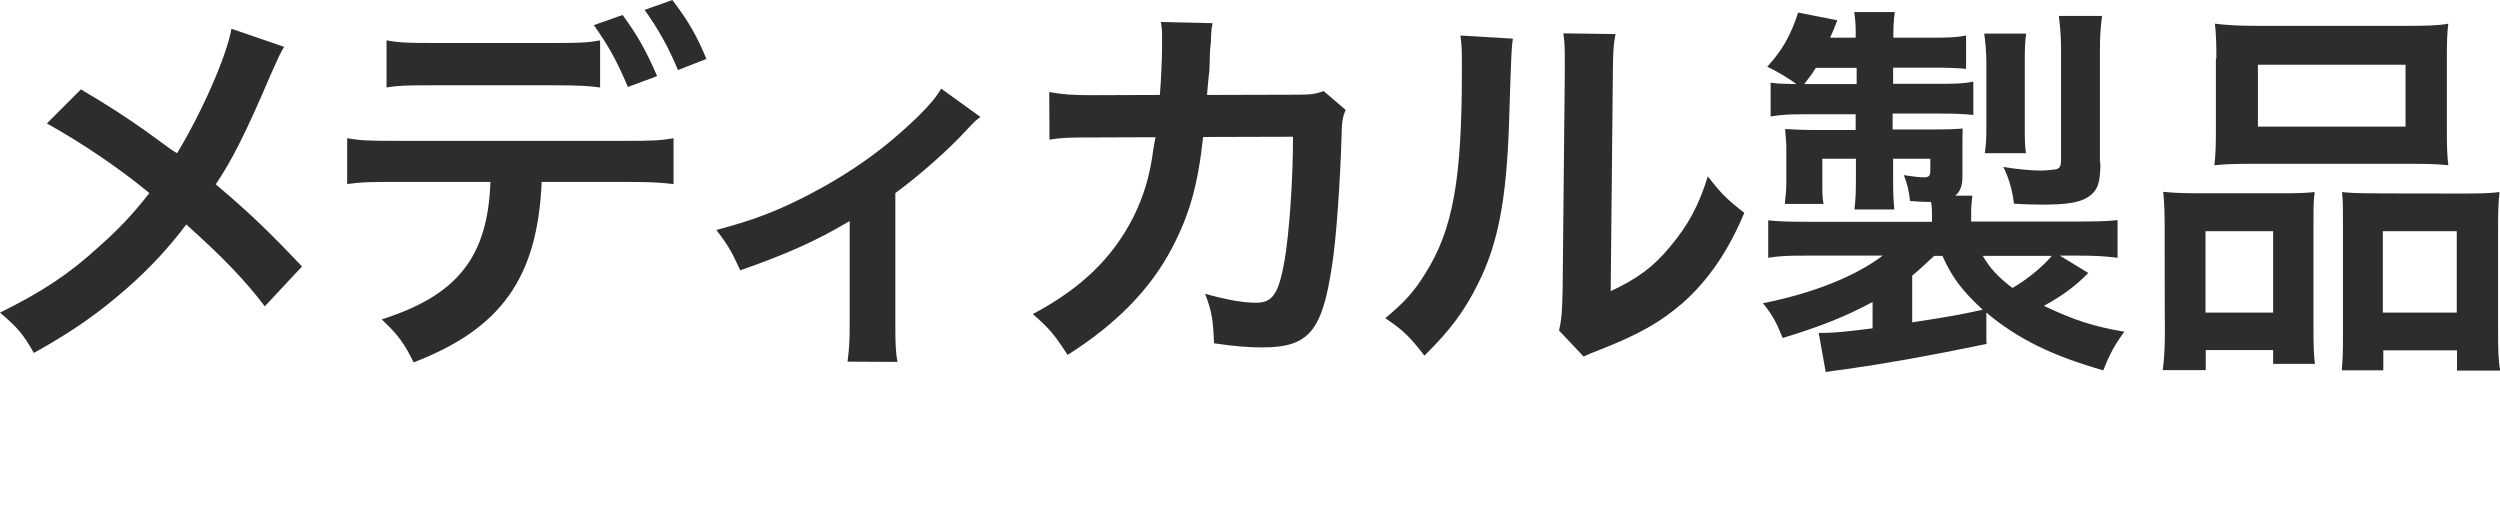 <?xml version="1.0" encoding="utf-8"?>
<!-- Generator: Adobe Illustrator 26.3.1, SVG Export Plug-In . SVG Version: 6.00 Build 0)  -->
<svg version="1.1" id="_イヤー_1" xmlns="http://www.w3.org/2000/svg" xmlns:xlink="http://www.w3.org/1999/xlink" x="0px"
	 y="0px" width="103.48px" height="22px" viewBox="0 0 103.48 22" style="enable-background:new 0 0 103.48 22;"
	 xml:space="preserve">
<style type="text/css">
	.st0{fill:none;}
	.st1{display:none;}
	.st2{display:inline;}
	.st3{fill:#2D2D2D;}
</style>
<rect y="0" class="st0" width="103.4" height="22"/>
<g class="st1">
	<path class="st2" d="M39,0.6c-0.05,0.09-0.08,0.13-0.17,0.36c-0.31,0.74-0.51,1.12-0.7,1.41c0.42,0.35,0.68,0.6,1.11,1.06
		l-0.48,0.51C38.5,3.6,38.2,3.29,37.75,2.89c-0.21,0.28-0.47,0.56-0.78,0.83c-0.36,0.31-0.68,0.54-1.19,0.82
		c-0.13-0.24-0.21-0.33-0.44-0.52c0.55-0.27,0.9-0.5,1.29-0.86c0.24-0.21,0.44-0.43,0.63-0.68c-0.4-0.33-0.88-0.65-1.32-0.9
		l0.44-0.44c0.36,0.21,0.58,0.35,0.82,0.53c0.37,0.27,0.37,0.27,0.41,0.29c0.32-0.52,0.64-1.25,0.7-1.61L39,0.6z"/>
	<path class="st2" d="M42.33,2.35c-0.05,1.23-0.52,1.89-1.65,2.33c-0.12-0.25-0.2-0.36-0.41-0.55c0.98-0.31,1.37-0.8,1.4-1.77h-1.21
		c-0.39,0-0.46,0-0.63,0.02v-0.6C40,1.81,40.1,1.82,40.47,1.82h2.92c0.37,0,0.47-0.01,0.64-0.04v0.59
		c-0.17-0.02-0.24-0.02-0.63-0.02H42.33z M43.08,1.13c-0.15-0.02-0.22-0.02-0.63-0.02h-1.49c-0.41,0-0.47,0.01-0.63,0.02V0.52
		c0.17,0.03,0.27,0.03,0.64,0.03h1.47c0.38,0,0.48,0,0.64-0.03V1.13z M43.37,0.19c0.19,0.26,0.3,0.46,0.44,0.79l-0.37,0.14
		C43.3,0.79,43.19,0.58,43,0.32L43.37,0.19z M44.09,0.9c-0.11-0.28-0.26-0.54-0.43-0.77L44.02,0c0.2,0.26,0.32,0.46,0.44,0.76
		L44.09,0.9z"/>
	<path class="st2" d="M47.99,1.51c-0.07,0.05-0.07,0.05-0.17,0.16c-0.25,0.27-0.61,0.59-0.93,0.82v1.7c0,0.23,0,0.35,0.02,0.48
		l-0.64-0.01c0.02-0.14,0.02-0.24,0.02-0.47V2.85c-0.45,0.26-0.81,0.42-1.41,0.63c-0.11-0.23-0.15-0.31-0.31-0.52
		c0.47-0.12,0.77-0.24,1.18-0.45c0.56-0.29,1-0.6,1.42-1.01c0.17-0.16,0.22-0.23,0.3-0.36L47.99,1.51z"/>
	<path class="st2" d="M52.7,1.42c-0.04,0.09-0.05,0.16-0.05,0.33c-0.01,0.56-0.07,1.33-0.12,1.66c-0.13,0.86-0.3,1.07-0.9,1.07
		c-0.19,0-0.36-0.02-0.62-0.05C51,4.12,50.98,4.02,50.9,3.79c0.29,0.08,0.49,0.11,0.66,0.11c0.21,0,0.29-0.11,0.37-0.54
		c0.06-0.34,0.11-1.02,0.11-1.6h-1.16c-0.07,0.62-0.17,1-0.4,1.43c-0.27,0.53-0.72,0.98-1.35,1.38c-0.17-0.26-0.24-0.34-0.45-0.53
		c0.62-0.33,1.03-0.72,1.3-1.26c0.13-0.27,0.21-0.52,0.25-0.87c0.01-0.07,0.02-0.12,0.02-0.15l-0.83,0.01
		c-0.3,0-0.37,0.01-0.54,0.02l-0.01-0.61c0.17,0.03,0.3,0.04,0.55,0.04h0.87c0.02-0.19,0.02-0.48,0.02-0.62V0.47
		c0-0.06,0-0.1-0.02-0.19l0.67,0.01c-0.01,0.07-0.02,0.08-0.02,0.15c0,0.03,0,0.06,0,0.09c-0.01,0.1-0.01,0.1-0.02,0.36
		c0,0.11,0,0.15-0.02,0.31l1.11-0.01c0.22,0,0.27-0.01,0.39-0.05L52.7,1.42z"/>
	<path class="st2" d="M54.86,0.5c-0.02,0.14-0.02,0.14-0.05,1.12c-0.03,0.97-0.14,1.54-0.4,2.05c-0.17,0.34-0.36,0.6-0.69,0.92
		c-0.19-0.25-0.27-0.32-0.5-0.48c0.24-0.2,0.36-0.33,0.51-0.57c0.36-0.57,0.47-1.22,0.47-2.62c0-0.27,0-0.32-0.02-0.45L54.86,0.5z
		 M56.18,0.44c-0.02,0.14-0.03,0.23-0.03,0.47l-0.03,2.84c0.35-0.17,0.55-0.31,0.76-0.57c0.23-0.27,0.37-0.54,0.49-0.91
		c0.17,0.22,0.24,0.29,0.47,0.47c-0.2,0.49-0.46,0.87-0.79,1.16c-0.28,0.24-0.54,0.39-1.06,0.6c-0.11,0.04-0.15,0.06-0.21,0.09
		l-0.32-0.34C55.5,4.11,55.5,4,55.51,3.72l0.03-2.82V0.76c0-0.12,0-0.23-0.02-0.33L56.18,0.44z"/>
	<path class="st2" d="M60.98,4.44c-0.77,0.16-1.31,0.25-1.84,0.33c-0.13,0.02-0.15,0.02-0.24,0.03l-0.09-0.5c0.02,0,0.03,0,0.05,0
		c0.14,0,0.34-0.02,0.64-0.06V3.9c-0.35,0.19-0.68,0.32-1.16,0.46c-0.09-0.2-0.13-0.29-0.25-0.45c0.65-0.13,1.2-0.35,1.55-0.61H58.7
		c-0.29,0-0.37,0-0.53,0.03V2.84c0.15,0.02,0.26,0.02,0.55,0.02h1.56V2.78c0-0.05,0-0.13-0.01-0.17c-0.11,0-0.14-0.01-0.27-0.01
		c-0.01-0.12-0.03-0.22-0.08-0.33c0.1,0.02,0.2,0.03,0.26,0.03c0.06,0,0.08-0.02,0.08-0.09V2.05h-0.48v0.26
		c0,0.16,0.01,0.27,0.01,0.39h-0.51c0.02-0.14,0.02-0.21,0.02-0.39V2.05h-0.43v0.3c0,0.15,0,0.2,0.02,0.28h-0.5V2.58
		c0.01-0.08,0.02-0.16,0.02-0.26V1.95c0-0.09,0-0.13-0.02-0.28c0.08,0.01,0.22,0.01,0.33,0.01h0.58v-0.2h-0.65
		c-0.18,0-0.3,0-0.45,0.02V1.07c0.1,0.02,0.16,0.02,0.33,0.02C58.41,1,58.31,0.94,58.16,0.86c0.19-0.2,0.3-0.4,0.4-0.7l0.5,0.1
		C59.02,0.37,59,0.4,58.97,0.48h0.33c0-0.14-0.01-0.22-0.02-0.33h0.52c-0.02,0.1-0.02,0.18-0.02,0.33h0.48c0.23,0,0.33,0,0.46-0.02
		v0.43c-0.14-0.01-0.25-0.02-0.45-0.02h-0.48v0.21h0.54c0.28,0,0.36,0,0.49-0.02v0.43c-0.13-0.02-0.27-0.02-0.47-0.02h-0.57v0.2h0.5
		c0.18,0,0.28,0,0.4-0.01c0,0.06,0,0.11,0,0.21v0.39c0,0.13-0.03,0.2-0.09,0.25h0.22c-0.01,0.1-0.02,0.14-0.02,0.25v0.09h1.32
		c0.28,0,0.44-0.01,0.57-0.02v0.48c-0.17-0.02-0.25-0.03-0.54-0.03h-0.2l0.37,0.22c-0.18,0.18-0.33,0.29-0.57,0.42
		c0.39,0.18,0.63,0.26,1.04,0.33c-0.12,0.17-0.18,0.28-0.27,0.5c-0.65-0.18-1.1-0.4-1.51-0.74v0.43H60.98z M59.29,1.09V0.88h-0.53
		C58.71,0.96,58.69,1,58.62,1.09H59.29z M60.02,4.16c0.49-0.08,0.62-0.1,0.91-0.16c-0.26-0.23-0.39-0.41-0.52-0.69H60.3
		c-0.09,0.08-0.18,0.17-0.28,0.25V4.16z M60.93,3.3c0.09,0.16,0.2,0.27,0.38,0.41c0.18-0.11,0.38-0.26,0.51-0.41H60.93z M60.95,1.97
		c0.01-0.12,0.02-0.19,0.02-0.34V0.81c0-0.13-0.01-0.27-0.02-0.37h0.54c-0.01,0.09-0.02,0.19-0.02,0.37v0.82
		c0,0.16,0,0.24,0.02,0.34H60.95z M62.44,2.1c0,0.26-0.04,0.37-0.17,0.45C62.16,2.61,62,2.64,61.69,2.64c-0.1,0-0.24,0-0.36-0.01
		c-0.02-0.17-0.07-0.33-0.14-0.47c0.19,0.03,0.37,0.04,0.49,0.04c0.08,0,0.17-0.01,0.2-0.02c0.04-0.02,0.06-0.04,0.06-0.13V0.63
		c0-0.17-0.01-0.29-0.02-0.42h0.56c-0.02,0.14-0.03,0.24-0.03,0.45V2.1H62.44z"/>
	<path class="st2" d="M63.27,2.96c0-0.18,0-0.33-0.02-0.48c0.15,0.01,0.28,0.02,0.48,0.02h1.09c0.14,0,0.25-0.01,0.37-0.02
		c-0.02,0.1-0.02,0.18-0.02,0.43v1.33c0,0.2,0,0.34,0.02,0.45h-0.54V4.52h-0.87v0.26h-0.55c0.02-0.14,0.03-0.28,0.03-0.54V2.96
		H63.27z M63.8,4.03h0.87V2.98H63.8V4.03z M63.94,0.75c0-0.18,0-0.31-0.02-0.44c0.15,0.02,0.29,0.02,0.56,0.02h1.88
		c0.28,0,0.44-0.01,0.57-0.02c-0.02,0.12-0.02,0.25-0.02,0.44v0.92c0,0.2,0,0.33,0.02,0.46c-0.15-0.02-0.25-0.02-0.52-0.02h-1.98
		c-0.26,0-0.37,0-0.52,0.02c0.02-0.14,0.02-0.27,0.02-0.46L63.94,0.75L63.94,0.75z M64.47,1.63h1.9v-0.8h-1.9V1.63z M67.15,2.5
		c0.2,0,0.32-0.01,0.44-0.02c-0.01,0.14-0.02,0.27-0.02,0.48v1.29c0,0.27,0,0.4,0.03,0.53h-0.56V4.52h-0.95v0.26h-0.53
		c0.01-0.14,0.02-0.24,0.02-0.44V2.89c0-0.23,0-0.3-0.01-0.41c0.11,0.01,0.21,0.02,0.36,0.02H67.15z M66.09,4.03h0.95V2.98h-0.95
		V4.03z"/>
</g>
<g>
	<path class="st3" d="M11.76,1.94c-0.18,0.3-0.24,0.44-0.56,1.16c-1.01,2.38-1.63,3.59-2.27,4.53c1.34,1.13,2.18,1.93,3.57,3.4
		l-1.54,1.65c-0.83-1.1-1.79-2.08-3.25-3.39c-0.68,0.91-1.51,1.82-2.5,2.68c-1.16,1.01-2.18,1.73-3.81,2.64
		c-0.43-0.77-0.68-1.06-1.4-1.67c1.78-0.88,2.89-1.62,4.14-2.77C4.91,9.49,5.56,8.8,6.18,7.99C4.9,6.93,3.36,5.9,1.94,5.11
		l1.41-1.41C4.52,4.39,5.2,4.84,6,5.4c1.19,0.87,1.19,0.87,1.33,0.94c1.02-1.68,2.05-4.01,2.25-5.15L11.76,1.94z"/>
	<path class="st3" d="M22.42,7.54c-0.17,3.96-1.68,6.07-5.3,7.46c-0.39-0.8-0.66-1.16-1.32-1.78c3.14-1,4.39-2.58,4.5-5.69h-3.89
		c-1.24,0-1.49,0.01-2.04,0.09v-1.9c0.56,0.1,0.88,0.11,2.07,0.11h9.37c1.18,0,1.51-0.01,2.07-0.11v1.9
		c-0.55-0.06-0.78-0.09-2.04-0.09h-3.44V7.54z M24.84,3.62c-0.5-0.06-0.72-0.09-2.04-0.09h-4.76c-1.32,0-1.52,0.01-2.04,0.09V1.67
		c0.55,0.1,0.87,0.11,2.07,0.11h4.7c1.22,0,1.54-0.01,2.07-0.11v1.95H24.84z M25.77,0.62c0.61,0.83,0.97,1.47,1.43,2.53l-1.21,0.45
		c-0.45-1.07-0.82-1.73-1.41-2.56L25.77,0.62z M28.06,2.9c-0.37-0.91-0.83-1.73-1.38-2.49L27.83,0c0.65,0.85,1.02,1.49,1.41,2.44
		L28.06,2.9z"/>
	<path class="st3" d="M40.58,4.84c-0.22,0.17-0.22,0.17-0.55,0.52c-0.8,0.87-1.97,1.9-2.97,2.63v5.45c0,0.73,0.01,1.13,0.09,1.54
		l-2.07-0.01c0.06-0.46,0.09-0.77,0.09-1.52v-4.3c-1.44,0.85-2.6,1.36-4.53,2.04c-0.34-0.74-0.48-1.01-0.99-1.67
		c1.51-0.4,2.49-0.77,3.79-1.44c1.79-0.93,3.2-1.94,4.55-3.25c0.52-0.52,0.72-0.76,0.97-1.16L40.58,4.84z"/>
	<path class="st3" d="M55.7,4.55c-0.13,0.29-0.16,0.51-0.17,1.07c-0.05,1.82-0.22,4.28-0.39,5.34c-0.41,2.77-0.97,3.42-2.9,3.42
		c-0.61,0-1.16-0.05-1.99-0.17c-0.04-1.01-0.09-1.32-0.37-2.05c0.94,0.26,1.58,0.37,2.11,0.37c0.68,0,0.93-0.35,1.18-1.74
		c0.19-1.11,0.35-3.28,0.35-5.13L49.8,5.67c-0.22,2-0.56,3.2-1.28,4.58c-0.88,1.69-2.3,3.16-4.33,4.44
		c-0.55-0.85-0.77-1.11-1.44-1.69c2-1.06,3.31-2.33,4.17-4.03c0.43-0.88,0.67-1.67,0.82-2.79c0.04-0.22,0.06-0.39,0.09-0.5
		l-2.66,0.01c-0.97,0-1.21,0.01-1.73,0.09l-0.01-1.97c0.55,0.1,0.97,0.13,1.78,0.13l2.8-0.01c0.05-0.61,0.09-1.54,0.09-2v-0.4
		c0-0.21,0-0.34-0.05-0.62l2.14,0.05c-0.04,0.21-0.05,0.27-0.06,0.5c0,0.1-0.01,0.19-0.01,0.3c-0.04,0.34-0.04,0.34-0.06,1.17
		c-0.05,0.34-0.05,0.49-0.1,1l3.56-0.01c0.72,0,0.87-0.01,1.27-0.15L55.7,4.55z"/>
	<path class="st3" d="M62.62,1.6c-0.06,0.45-0.06,0.45-0.16,3.58c-0.11,3.12-0.46,4.94-1.29,6.58c-0.55,1.11-1.16,1.93-2.21,2.96
		c-0.62-0.8-0.87-1.04-1.62-1.55c0.78-0.65,1.17-1.07,1.65-1.84c1.16-1.84,1.52-3.91,1.52-8.4c0-0.88,0-1.02-0.06-1.46L62.62,1.6z
		 M66.87,1.41c-0.09,0.46-0.1,0.73-0.11,1.52l-0.09,9.12c1.12-0.52,1.77-1.01,2.45-1.83c0.74-0.87,1.21-1.74,1.57-2.92
		c0.56,0.72,0.77,0.93,1.51,1.51c-0.66,1.58-1.49,2.79-2.55,3.73c-0.91,0.78-1.74,1.27-3.41,1.93c-0.35,0.13-0.48,0.19-0.69,0.29
		l-1.02-1.08c0.11-0.46,0.13-0.82,0.15-1.69l0.09-9.03V2.44c0-0.4-0.01-0.76-0.06-1.06L66.87,1.41z"/>
	<path class="st3" d="M82.26,14.23c-2.46,0.51-4.22,0.82-5.91,1.06c-0.41,0.05-0.48,0.06-0.78,0.11l-0.29-1.62c0.06,0,0.11,0,0.16,0
		c0.46,0,1.08-0.06,2.07-0.19V12.5c-1.13,0.61-2.18,1.02-3.72,1.49c-0.27-0.66-0.41-0.93-0.82-1.44c2.08-0.41,3.84-1.12,4.96-1.97
		h-3.02c-0.93,0-1.21,0.01-1.72,0.09V9.12c0.48,0.05,0.85,0.06,1.78,0.06h5V8.91c0-0.16-0.01-0.41-0.04-0.55
		c-0.35,0-0.46-0.01-0.87-0.04c-0.04-0.38-0.11-0.72-0.26-1.07c0.32,0.05,0.65,0.09,0.83,0.09c0.21,0,0.27-0.06,0.27-0.27v-0.5
		h-1.54V7.4c0,0.51,0.01,0.88,0.05,1.27h-1.65c0.05-0.46,0.06-0.69,0.06-1.27V6.57h-1.39v0.96c0,0.5,0,0.65,0.05,0.91h-1.6
		l0.01-0.16c0.04-0.27,0.05-0.52,0.05-0.83V6.25c0-0.3-0.01-0.43-0.05-0.91c0.24,0.01,0.71,0.04,1.07,0.04h1.85V4.73h-2.08
		c-0.6,0-0.97,0.01-1.44,0.09V3.42c0.32,0.05,0.51,0.05,1.07,0.06c-0.38-0.27-0.72-0.48-1.21-0.72c0.61-0.66,0.97-1.29,1.28-2.24
		l1.62,0.32c-0.13,0.35-0.18,0.46-0.3,0.72h1.06C76.82,1.1,76.8,0.84,76.75,0.5h1.68c-0.05,0.34-0.06,0.6-0.06,1.06h1.54
		c0.74,0,1.06-0.01,1.47-0.09v1.38c-0.45-0.04-0.82-0.05-1.46-0.05h-1.56v0.67h1.74c0.9,0,1.17-0.01,1.58-0.09v1.38
		c-0.41-0.05-0.87-0.06-1.51-0.06h-1.83v0.66h1.62c0.6,0,0.9-0.01,1.28-0.04c-0.01,0.19-0.01,0.37-0.01,0.69v1.27
		c0,0.41-0.09,0.65-0.3,0.82h0.71c-0.04,0.34-0.05,0.46-0.05,0.8v0.27h4.23c0.9,0,1.41-0.01,1.83-0.06v1.56
		c-0.52-0.06-0.8-0.09-1.74-0.09h-0.65l1.18,0.72c-0.57,0.57-1.06,0.93-1.84,1.36c1.27,0.6,2.04,0.85,3.33,1.07
		c-0.4,0.55-0.6,0.91-0.87,1.6c-2.1-0.6-3.53-1.29-4.84-2.39v1.28H82.26z M76.85,3.49V2.81h-1.69c-0.17,0.27-0.26,0.39-0.48,0.67
		H76.85z M79.16,13.34c1.58-0.24,2-0.32,2.91-0.52c-0.83-0.76-1.27-1.33-1.67-2.23h-0.34c-0.29,0.27-0.6,0.56-0.91,0.82v1.94H79.16z
		 M82.07,10.59c0.3,0.51,0.62,0.87,1.23,1.33c0.6-0.35,1.22-0.85,1.63-1.33H82.07z M82.16,6.32c0.05-0.39,0.06-0.61,0.06-1.08V2.6
		c0-0.43-0.04-0.87-0.09-1.21h1.74c-0.05,0.29-0.06,0.62-0.06,1.21v2.63c0,0.52,0,0.78,0.05,1.11h-1.71V6.32z M86.94,6.74
		c0,0.85-0.12,1.18-0.55,1.44c-0.35,0.21-0.87,0.29-1.86,0.29c-0.32,0-0.77-0.01-1.17-0.04c-0.06-0.55-0.21-1.07-0.44-1.52
		c0.6,0.1,1.18,0.15,1.55,0.15c0.24,0,0.52-0.04,0.62-0.05c0.17-0.04,0.22-0.12,0.22-0.41V2.02c0-0.56-0.04-0.93-0.09-1.36h1.79
		c-0.06,0.45-0.09,0.77-0.09,1.44v4.64H86.94z"/>
	<path class="st3" d="M89.6,9.48c0-0.57-0.01-1.07-0.06-1.54c0.48,0.05,0.9,0.06,1.55,0.06h3.51c0.46,0,0.82-0.01,1.21-0.05
		c-0.05,0.34-0.05,0.57-0.05,1.39v4.28c0,0.66,0.01,1.08,0.06,1.44h-1.73v-0.57H91.3v0.83h-1.78c0.06-0.46,0.09-0.9,0.09-1.73
		C89.6,13.59,89.6,9.48,89.6,9.48z M91.29,12.94h2.8V9.57h-2.8V12.94z M91.74,2.41c0-0.57-0.01-1.01-0.06-1.43
		c0.48,0.06,0.95,0.09,1.8,0.09h6.03c0.9,0,1.41-0.01,1.83-0.09c-0.05,0.4-0.06,0.8-0.06,1.41v2.96c0,0.66,0.01,1.06,0.06,1.49
		c-0.5-0.05-0.82-0.06-1.67-0.06h-6.34c-0.83,0-1.18,0.01-1.67,0.06c0.05-0.45,0.06-0.88,0.06-1.47V2.41H91.74z M93.46,5.24h6.11
		V2.68h-6.11V5.24z M102.03,8.01c0.66,0,1.02-0.01,1.43-0.06c-0.05,0.45-0.06,0.88-0.06,1.54v4.13c0,0.87,0.01,1.28,0.09,1.72h-1.79
		V14.5h-3.05v0.83h-1.72c0.04-0.45,0.05-0.77,0.05-1.43V9.27c0-0.72,0-0.97-0.04-1.32c0.37,0.04,0.71,0.05,1.18,0.05
		C98.12,8.01,102.03,8.01,102.03,8.01z M98.63,12.94h3.06V9.57h-3.06V12.94z"/>
</g>
</svg>
